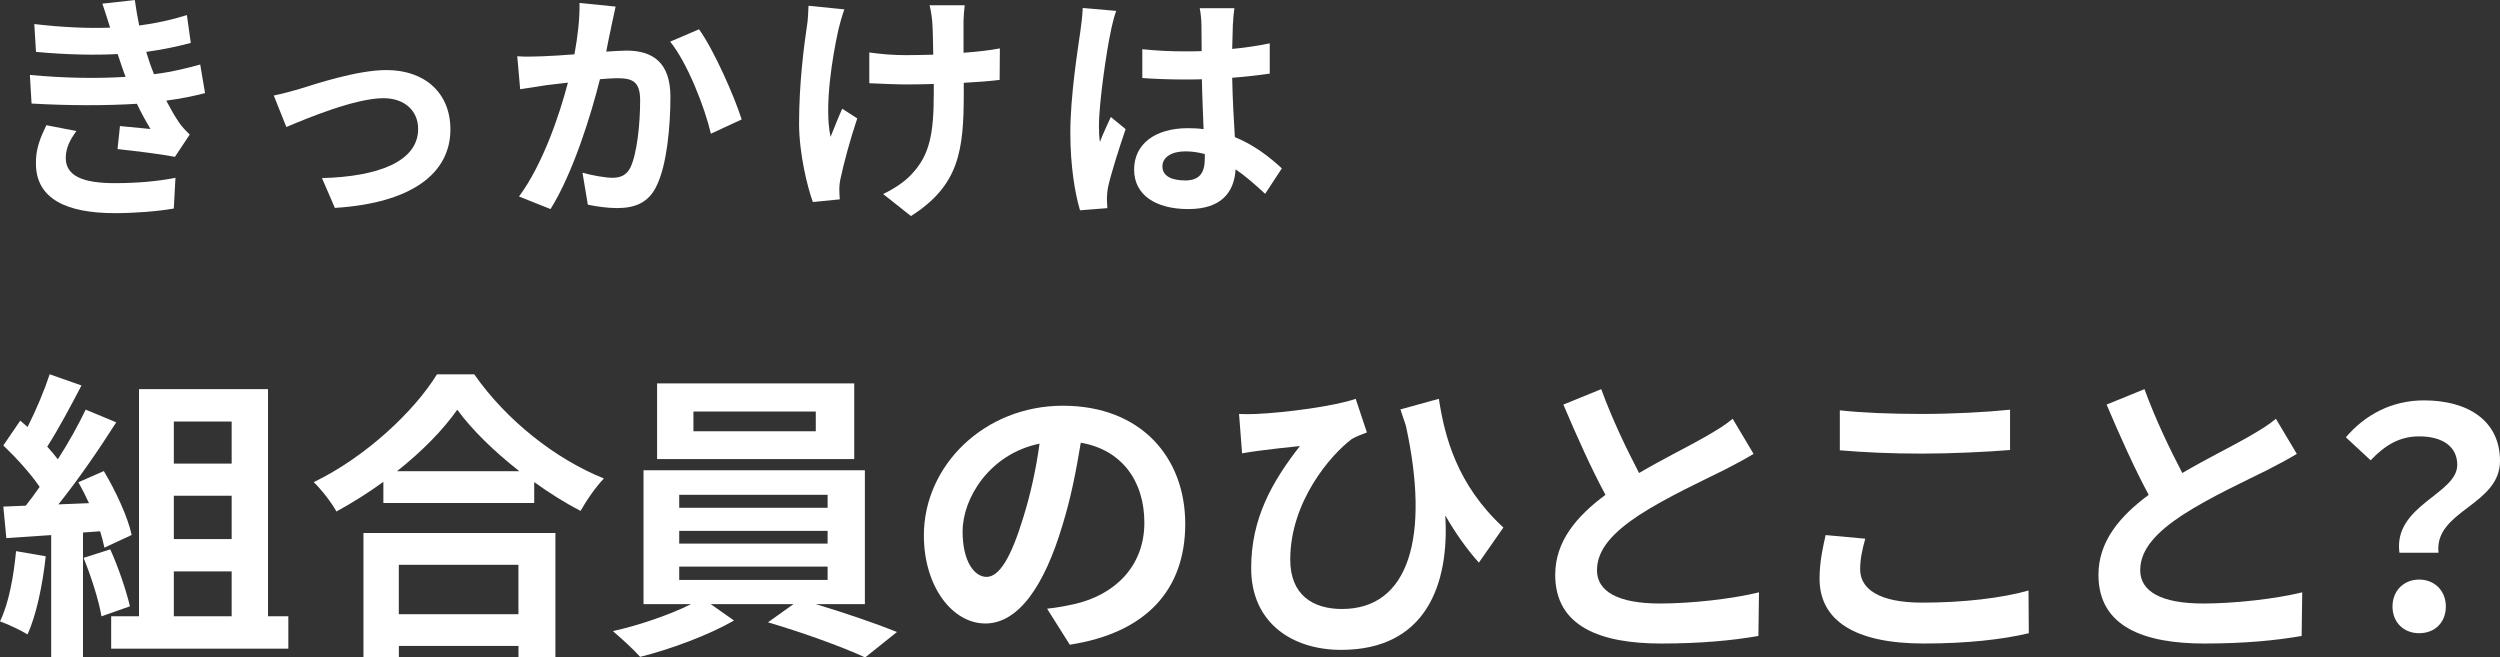 <?xml version="1.0" encoding="UTF-8"?>
<svg id="_レイヤー_2" data-name="レイヤー 2" xmlns="http://www.w3.org/2000/svg" viewBox="0 0 429.28 112.89">
  <rect x="0" y="0" width="429.28" height="112.89" fill="#333333" stroke="none"/>
  <defs>
    <style>
      .cls-1 {
        fill: #fff;
      }
    </style>
  </defs>
  <g id="TEXT_画像" data-name="TEXT＆画像">
    <g>
      <path class="cls-1" d="M21.57,13.19c-.21-.5-.37-1-.54-1.46-.33-.96-.58-1.75-.83-2.45-3.91.21-8.78.12-14.02-.37l-.29-4.78c4.95.58,9.19.75,13.02.62-.42-1.33-.83-2.66-1.33-4.12l5.57-.62c.21,1.5.46,2.95.75,4.37,2.87-.37,5.53-.96,8.19-1.79l.67,4.78c-2.29.62-4.91,1.16-7.65,1.54.21.67.42,1.33.62,1.96.21.58.46,1.21.71,1.87,3.41-.42,5.91-1.12,7.94-1.66l.83,4.91c-1.91.5-4.16.96-6.66,1.29.71,1.33,1.41,2.62,2.16,3.7.54.79,1.12,1.41,1.87,2.12l-2.54,3.83c-2.33-.46-6.82-1-9.86-1.33l.42-3.95c1.75.17,3.99.37,5.24.5-.87-1.46-1.66-2.91-2.33-4.33-5.12.33-11.81.33-18.09-.04l-.29-4.91c6.2.58,11.81.62,16.43.33ZM11.29,27.12c0,3.08,2.91,4.33,8.4,4.33,3.95,0,7.49-.33,10.44-.92l-.29,5.28c-2.91.5-6.7.79-10.11.79-8.32,0-13.48-2.45-13.56-8.4-.08-2.66.83-4.7,1.79-6.7l5.16,1c-1,1.37-1.83,2.83-1.83,4.62Z"/>
      <path class="cls-1" d="M51.43,15.27c2.83-.87,9.9-3.24,14.93-3.24,6.57,0,10.98,3.91,10.98,10.19,0,7.53-6.61,12.65-19.84,13.48l-2.21-5.12c9.53-.25,16.51-2.79,16.51-8.44,0-3.12-2.33-5.28-5.95-5.28-4.83,0-13.14,3.45-16.68,4.95l-2.16-5.41c1.25-.25,3.16-.75,4.41-1.12Z"/>
      <path class="cls-1" d="M104.97,4.58c-.29,1.25-.58,2.79-.87,4.28,1.37-.08,2.62-.17,3.49-.17,4.41,0,7.53,1.96,7.53,7.94,0,4.91-.58,11.65-2.37,15.27-1.37,2.91-3.7,3.83-6.82,3.83-1.62,0-3.58-.29-4.99-.58l-.92-5.49c1.62.46,3.99.87,5.12.87,1.37,0,2.45-.42,3.12-1.79,1.12-2.37,1.66-7.4,1.66-11.52,0-3.33-1.41-3.79-4.03-3.79-.67,0-1.71.08-2.87.17-1.58,6.32-4.66,16.18-8.49,22.3l-5.41-2.16c4.04-5.45,6.91-13.85,8.4-19.55-1.5.17-2.79.33-3.58.42-1.16.21-3.37.5-4.62.71l-.5-5.66c1.5.12,2.91.04,4.45,0,1.29-.04,3.24-.17,5.37-.33.58-3.16.92-6.2.87-8.82l6.2.62c-.25,1.08-.54,2.41-.75,3.45ZM127.35,20.51l-5.28,2.45c-1.08-4.62-4.04-12.15-6.99-15.81l4.95-2.12c2.58,3.58,6.07,11.52,7.32,15.47Z"/>
      <path class="cls-1" d="M143.99,4.99c-1.04,4.62-2.5,13.35-1.37,18.51.54-1.29,1.29-3.29,2-4.83l2.58,1.66c-1.21,3.58-2.33,7.78-2.83,10.15-.17.62-.25,1.54-.25,2.04,0,.42.04,1.12.08,1.71l-4.62.46c-.92-2.5-2.37-8.32-2.37-13.48,0-6.82.83-13.23,1.33-16.6.21-1.17.25-2.58.29-3.62l6.16.62c-.38,1-.79,2.5-1,3.37ZM165.45,3.74v5.32c2.33-.17,4.53-.42,6.24-.75l-.04,5.41c-1.66.21-3.83.37-6.16.5v1.75c0,9.82-.75,15.85-9.07,21.13l-4.78-3.79c1.58-.71,3.66-2.04,4.83-3.33,3.2-3.33,3.87-7.03,3.87-14.06v-1.5c-1.58.04-3.12.08-4.66.08-1.79,0-4.37-.12-6.41-.21v-5.28c2.04.29,4.08.46,6.28.46,1.5,0,3.12-.04,4.7-.08-.04-2.33-.08-4.49-.17-5.62-.08-1.04-.29-2.2-.46-2.87h6.03c-.12.92-.17,1.91-.21,2.83Z"/>
      <path class="cls-1" d="M190.7,5.57c-.62,2.79-2,11.94-2,16.1,0,.83.04,1.87.17,2.7.54-1.46,1.25-2.87,1.87-4.28l2.54,2.08c-1.16,3.41-2.5,7.65-3,9.9-.12.58-.21,1.5-.21,1.96,0,.42.04,1.12.08,1.71l-4.7.37c-.87-2.91-1.66-7.65-1.66-13.31,0-6.28,1.25-14.14,1.71-17.35.17-1.16.37-2.75.42-4.08l5.74.5c-.33.83-.83,2.95-.96,3.7ZM211.7,4.12c-.04.92-.08,2.45-.12,4.28,2.29-.21,4.45-.54,6.45-.96v5.2c-2,.29-4.16.54-6.45.71.08,4.03.29,7.36.46,10.19,3.45,1.41,6.07,3.54,8.07,5.37l-2.87,4.37c-1.75-1.62-3.41-3.08-5.07-4.2-.25,3.99-2.5,6.82-8.11,6.82s-9.32-2.41-9.32-6.78,3.58-7.11,9.23-7.11c.96,0,1.87.04,2.7.17-.08-2.58-.25-5.62-.29-8.57-1,.04-2,.04-2.95.04-2.45,0-4.83-.08-7.28-.25v-4.95c2.37.25,4.78.37,7.28.37.96,0,1.96,0,2.91-.04,0-2.04-.04-3.74-.04-4.62,0-.62-.12-1.91-.29-2.75h5.95c-.12.79-.21,1.79-.25,2.7ZM203.47,30.99c2.54,0,3.41-1.33,3.41-3.79v-.75c-1.08-.29-2.2-.46-3.33-.46-2.37,0-3.95,1-3.95,2.58,0,1.71,1.66,2.41,3.87,2.41Z"/>
      <path class="cls-1" d="M7.85,95.52c-.52,4.89-1.61,10.09-3.12,13.42-1.09-.68-3.38-1.77-4.73-2.24,1.51-3.07,2.34-7.7,2.76-12.06l5.1.88ZM14.25,91.47v21.37h-5.46v-20.96l-7.7.52-.52-5.41,3.85-.16c.78-.99,1.61-2.08,2.39-3.22-1.51-2.24-4.06-5.04-6.24-7.12l2.91-4.26c.42.36.83.73,1.25,1.09,1.46-2.86,2.91-6.34,3.8-9.05l5.46,1.92c-1.87,3.59-4,7.59-5.88,10.5.68.73,1.3,1.51,1.82,2.18,1.87-2.91,3.54-5.93,4.78-8.53l5.25,2.18c-2.91,4.58-6.55,9.88-9.93,14.09l5.25-.21c-.57-1.25-1.2-2.5-1.82-3.59l4.37-1.92c2.08,3.48,4.16,8.01,4.78,10.97l-4.68,2.18c-.16-.83-.42-1.77-.73-2.81l-2.96.21ZM18.93,94.33c1.4,3.07,2.76,7.12,3.38,9.78l-4.89,1.72c-.42-2.65-1.77-6.86-3.07-10.04l4.58-1.46ZM49.51,105.82v5.56h-30.42v-5.56h4.78v-39h22.15v39h3.48ZM29.85,72.38v7.23h9.93v-7.23h-9.93ZM39.78,85.12h-9.93v7.44h9.93v-7.44ZM29.85,105.82h9.93v-7.7h-9.93v7.7Z"/>
      <path class="cls-1" d="M81.43,64.27c5.56,7.96,13.99,14.56,22.26,17.89-1.51,1.61-2.91,3.64-4,5.56-2.65-1.35-5.36-3.07-7.96-4.94v3.59h-25.9v-3.64c-2.55,1.87-5.3,3.59-8.06,5.1-.83-1.51-2.55-3.74-3.9-5.04,8.94-4.32,17.26-12.17,21.16-18.51h6.4ZM62.4,91.52h32.97v21.32h-6.34v-1.92h-20.54v1.92h-6.08v-21.32ZM89.18,80.91c-4.32-3.38-8.16-7.12-10.66-10.56-2.44,3.48-6.08,7.18-10.35,10.56h21.01ZM68.48,96.98v8.48h20.54v-8.48h-20.54Z"/>
      <path class="cls-1" d="M140.08,103.74c4.89,1.46,10.35,3.33,13.94,4.78l-5.46,4.37c-4-1.87-11.18-4.42-16.69-6.03l4.37-3.12h-14.2l4,2.81c-4.21,2.44-10.87,4.94-16.12,6.24-1.14-1.3-3.28-3.22-4.68-4.42,4.52-.99,9.88-2.86,13.42-4.63h-8.16v-22.99h38.01v22.99h-8.42ZM146.68,78.83h-33.85v-13h33.85v13ZM116.63,87.2h25.48v-2.24h-25.48v2.24ZM116.63,93.34h25.48v-2.18h-25.48v2.18ZM116.63,99.58h25.48v-2.29h-25.48v2.29ZM140.08,70.67h-21.01v3.38h21.01v-3.38Z"/>
      <path class="cls-1" d="M183.7,110.71l-3.9-6.19c1.98-.21,3.43-.52,4.84-.83,6.66-1.56,11.86-6.34,11.86-13.94,0-7.18-3.9-12.53-10.92-13.73-.73,4.42-1.61,9.2-3.12,14.09-3.12,10.5-7.59,16.95-13.26,16.95s-10.56-6.34-10.56-15.13c0-12.01,10.4-22.26,23.87-22.26s21.01,8.94,21.01,20.28-6.71,18.72-19.81,20.75ZM169.4,99.06c2.18,0,4.21-3.28,6.34-10.3,1.2-3.85,2.18-8.27,2.76-12.58-8.58,1.77-13.21,9.36-13.21,15.08,0,5.25,2.08,7.8,4.11,7.8Z"/>
      <path class="cls-1" d="M215.73,71.08c4.94-.21,13.57-1.35,17.06-2.6l1.92,5.77c-.78.31-1.82.68-2.6,1.14-3.59,2.7-10.56,10.71-10.56,20.7,0,6.08,3.9,8.48,8.89,8.48,11.54,0,15.13-12.43,10.97-31.46-.31-.94-.62-1.87-.94-2.81l6.6-1.82c.99,6.5,3.12,14.77,11.08,22.1l-4.21,6.03c-2.13-2.39-4-5.04-5.77-8.11.73,11.86-3.33,23.09-17.89,23.09-8.32,0-15.44-4.58-15.44-14.04,0-8.48,3.54-14.77,8.37-20.96-2.03.21-5.3.57-6.81.78-1.14.16-1.98.26-3.12.47l-.52-6.76c.94.05,1.98.05,2.96,0Z"/>
      <path class="cls-1" d="M281.45,81.22c4.26-2.5,8.79-4.73,11.23-6.14,1.98-1.14,3.48-2.03,4.84-3.17l3.59,6.03c-1.56.94-3.22,1.82-5.15,2.81-3.22,1.61-9.78,4.63-14.51,7.7-4.32,2.86-7.23,5.82-7.23,9.46s3.59,5.72,10.82,5.72c5.36,0,12.38-.78,17-1.92l-.1,7.49c-4.42.78-9.93,1.3-16.69,1.3-10.35,0-18.2-2.86-18.2-11.8,0-5.72,3.64-10.04,8.63-13.73-2.39-4.42-4.89-9.98-7.23-15.5l6.5-2.65c1.98,5.41,4.42,10.4,6.5,14.4Z"/>
      <path class="cls-1" d="M319.41,97.76c0,3.33,3.17,5.72,10.66,5.72,7.02,0,13.68-.78,18.25-2.08l.05,7.33c-4.52,1.09-10.76,1.77-18.04,1.77-11.91,0-17.89-4-17.89-11.13,0-3.02.62-5.56,1.04-7.49l6.81.62c-.52,1.87-.88,3.48-.88,5.25ZM330.07,71.08c5.15,0,11.08-.31,15.08-.73v6.92c-3.64.31-10.09.62-15.03.62-5.46,0-9.98-.21-14.2-.57v-6.86c3.85.42,8.68.62,14.14.62Z"/>
      <path class="cls-1" d="M374.73,81.22c4.26-2.5,8.79-4.73,11.23-6.14,1.98-1.14,3.48-2.03,4.84-3.17l3.59,6.03c-1.56.94-3.22,1.82-5.15,2.81-3.22,1.61-9.78,4.63-14.51,7.7-4.32,2.86-7.23,5.82-7.23,9.46s3.59,5.72,10.82,5.72c5.36,0,12.38-.78,17-1.92l-.1,7.49c-4.42.78-9.93,1.3-16.69,1.3-10.35,0-18.2-2.86-18.2-11.8,0-5.72,3.64-10.04,8.63-13.73-2.39-4.42-4.89-9.98-7.23-15.5l6.5-2.65c1.98,5.41,4.42,10.4,6.5,14.4Z"/>
      <path class="cls-1" d="M421.94,79.82c0-3.12-2.5-4.89-6.55-4.89-3.22,0-5.77,1.4-8.32,4.11l-4.26-3.95c3.28-3.85,7.85-6.34,13.42-6.34,7.54,0,13.05,3.48,13.05,10.4,0,7.64-11.34,8.53-10.56,15.76h-6.71c-1.09-8.16,9.93-10.04,9.93-15.08ZM410.82,104.15c0-2.76,1.98-4.63,4.58-4.63s4.58,1.87,4.58,4.63-1.92,4.58-4.58,4.58-4.58-1.87-4.58-4.58Z"/>
    </g>
  </g>
</svg>